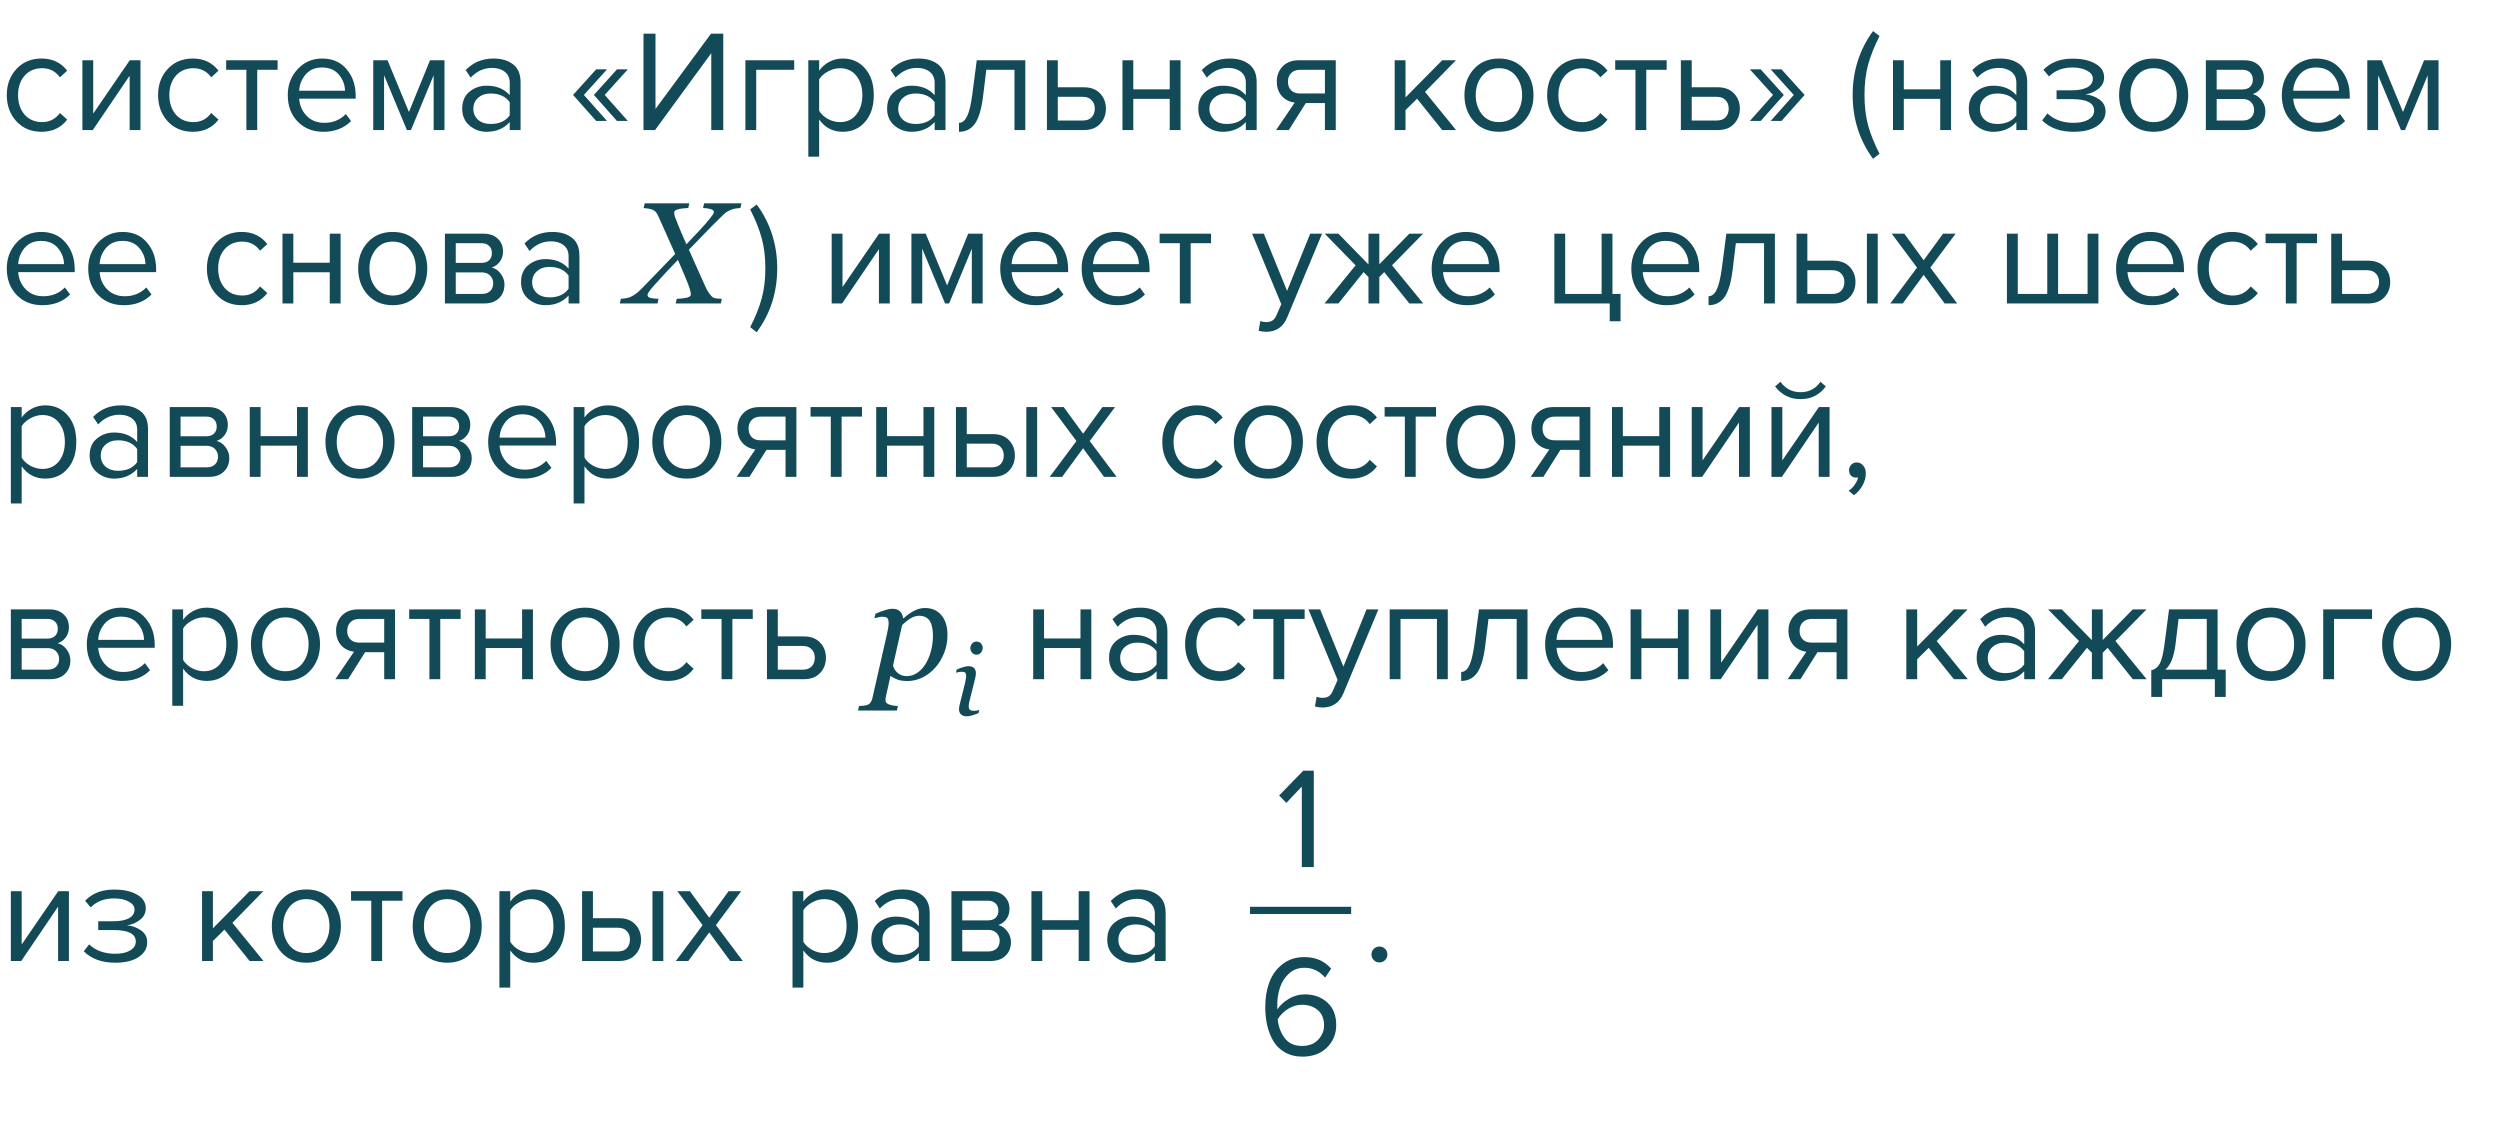 <?xml version="1.0" encoding="UTF-8"?> <svg xmlns="http://www.w3.org/2000/svg" width="346" height="157" viewBox="0 0 346 157" fill="none"> <path d="M5.76 18.24C4.333 18.24 3.173 17.76 2.28 16.8C1.387 15.827 0.94 14.613 0.94 13.16C0.94 11.707 1.387 10.5 2.28 9.54C3.173 8.58 4.333 8.1 5.76 8.1C7.253 8.1 8.433 8.66 9.3 9.78L8.3 10.7C7.687 9.86 6.867 9.44 5.84 9.44C4.827 9.44 4.013 9.787 3.4 10.48C2.8 11.173 2.5 12.067 2.5 13.16C2.5 14.253 2.8 15.153 3.4 15.86C4.013 16.553 4.827 16.9 5.84 16.9C6.853 16.9 7.673 16.48 8.3 15.64L9.3 16.56C8.433 17.68 7.253 18.24 5.76 18.24ZM12.842 18H11.402V8.34H12.902V15.72L17.962 8.34H19.442V18H17.942V10.48L12.842 18ZM26.698 18.24C25.271 18.24 24.111 17.76 23.218 16.8C22.324 15.827 21.878 14.613 21.878 13.16C21.878 11.707 22.324 10.5 23.218 9.54C24.111 8.58 25.271 8.1 26.698 8.1C28.191 8.1 29.371 8.66 30.238 9.78L29.238 10.7C28.624 9.86 27.804 9.44 26.777 9.44C25.764 9.44 24.951 9.787 24.337 10.48C23.738 11.173 23.438 12.067 23.438 13.16C23.438 14.253 23.738 15.153 24.337 15.86C24.951 16.553 25.764 16.9 26.777 16.9C27.791 16.9 28.611 16.48 29.238 15.64L30.238 16.56C29.371 17.68 28.191 18.24 26.698 18.24ZM35.6 18H34.1V9.66H31.3V8.34H38.42V9.66H35.6V18ZM44.747 18.24C43.307 18.24 42.127 17.773 41.207 16.84C40.287 15.893 39.827 14.667 39.827 13.16C39.827 11.747 40.28 10.553 41.187 9.58C42.093 8.593 43.227 8.1 44.587 8.1C46.013 8.1 47.14 8.593 47.967 9.58C48.807 10.553 49.227 11.787 49.227 13.28V13.66H41.407C41.473 14.607 41.82 15.4 42.447 16.04C43.073 16.68 43.887 17 44.887 17C46.087 17 47.08 16.593 47.867 15.78L48.587 16.76C47.6 17.747 46.32 18.24 44.747 18.24ZM47.747 12.56C47.733 11.733 47.453 10.993 46.907 10.34C46.36 9.673 45.58 9.34 44.567 9.34C43.607 9.34 42.847 9.667 42.287 10.32C41.74 10.973 41.447 11.72 41.407 12.56H47.747ZM61.516 18H60.016V10.42L56.876 18H56.316L53.156 10.42V18H51.656V8.34H53.636L56.596 15.5L59.516 8.34H61.516V18ZM72.048 18H70.548V16.9C69.734 17.793 68.668 18.24 67.348 18.24C66.454 18.24 65.668 17.953 64.988 17.38C64.308 16.807 63.968 16.027 63.968 15.04C63.968 14.027 64.301 13.247 64.968 12.7C65.648 12.14 66.441 11.86 67.348 11.86C68.721 11.86 69.788 12.3 70.548 13.18V11.44C70.548 10.8 70.321 10.3 69.868 9.94C69.415 9.58 68.828 9.4 68.108 9.4C66.975 9.4 65.988 9.847 65.148 10.74L64.448 9.7C65.475 8.633 66.761 8.1 68.308 8.1C69.415 8.1 70.314 8.367 71.008 8.9C71.701 9.433 72.048 10.253 72.048 11.36V18ZM67.888 17.16C69.088 17.16 69.975 16.76 70.548 15.96V14.14C69.975 13.34 69.088 12.94 67.888 12.94C67.195 12.94 66.621 13.14 66.168 13.54C65.728 13.927 65.508 14.433 65.508 15.06C65.508 15.673 65.728 16.18 66.168 16.58C66.621 16.967 67.195 17.16 67.888 17.16ZM86.891 16.74H85.391L82.191 13.14L85.391 9.6H86.891L83.691 13.14L86.891 16.74ZM84.011 16.74H82.511L79.311 13.14L82.511 9.6H84.011L80.811 13.14L84.011 16.74ZM90.66 18H89.06V4.66H90.72V15.08L98.4 4.66H100.1V18H98.44V7.36L90.66 18ZM109.92 8.34V9.66H104.66V18H103.16V8.34H109.92ZM116.631 18.24C115.271 18.24 114.184 17.673 113.371 16.54V21.68H111.871V8.34H113.371V9.78C113.731 9.273 114.198 8.867 114.771 8.56C115.344 8.253 115.964 8.1 116.631 8.1C117.911 8.1 118.944 8.56 119.731 9.48C120.531 10.387 120.931 11.613 120.931 13.16C120.931 14.707 120.531 15.94 119.731 16.86C118.944 17.78 117.911 18.24 116.631 18.24ZM116.251 16.9C117.198 16.9 117.951 16.553 118.511 15.86C119.071 15.153 119.351 14.253 119.351 13.16C119.351 12.067 119.071 11.173 118.511 10.48C117.951 9.787 117.198 9.44 116.251 9.44C115.678 9.44 115.118 9.593 114.571 9.9C114.038 10.193 113.638 10.553 113.371 10.98V15.34C113.638 15.78 114.038 16.153 114.571 16.46C115.118 16.753 115.678 16.9 116.251 16.9ZM130.856 18H129.356V16.9C128.543 17.793 127.476 18.24 126.156 18.24C125.263 18.24 124.476 17.953 123.796 17.38C123.116 16.807 122.776 16.027 122.776 15.04C122.776 14.027 123.11 13.247 123.776 12.7C124.456 12.14 125.25 11.86 126.156 11.86C127.53 11.86 128.596 12.3 129.356 13.18V11.44C129.356 10.8 129.13 10.3 128.676 9.94C128.223 9.58 127.636 9.4 126.916 9.4C125.783 9.4 124.796 9.847 123.956 10.74L123.256 9.7C124.283 8.633 125.57 8.1 127.116 8.1C128.223 8.1 129.123 8.367 129.816 8.9C130.51 9.433 130.856 10.253 130.856 11.36V18ZM126.696 17.16C127.896 17.16 128.783 16.76 129.356 15.96V14.14C128.783 13.34 127.896 12.94 126.696 12.94C126.003 12.94 125.43 13.14 124.976 13.54C124.536 13.927 124.316 14.433 124.316 15.06C124.316 15.673 124.536 16.18 124.976 16.58C125.43 16.967 126.003 17.16 126.696 17.16ZM132.723 18.24V17C133.177 17 133.55 16.7 133.843 16.1C134.137 15.5 134.377 14.5 134.563 13.1L135.183 8.34H141.903V18H140.403V9.66H136.503L136.063 13.28C135.85 15.053 135.477 16.327 134.943 17.1C134.41 17.86 133.67 18.24 132.723 18.24ZM144.898 8.34H146.398V12.08H150.018C150.978 12.08 151.725 12.367 152.258 12.94C152.792 13.5 153.058 14.2 153.058 15.04C153.058 15.88 152.785 16.587 152.238 17.16C151.705 17.72 150.965 18 150.018 18H144.898V8.34ZM149.858 13.4H146.398V16.68H149.858C150.392 16.68 150.798 16.533 151.078 16.24C151.372 15.933 151.518 15.533 151.518 15.04C151.518 14.547 151.372 14.153 151.078 13.86C150.798 13.553 150.392 13.4 149.858 13.4ZM156.848 18H155.348V8.34H156.848V12.36H161.888V8.34H163.388V18H161.888V13.68H156.848V18ZM173.923 18H172.423V16.9C171.609 17.793 170.543 18.24 169.223 18.24C168.329 18.24 167.543 17.953 166.863 17.38C166.183 16.807 165.843 16.027 165.843 15.04C165.843 14.027 166.176 13.247 166.843 12.7C167.523 12.14 168.316 11.86 169.223 11.86C170.596 11.86 171.663 12.3 172.423 13.18V11.44C172.423 10.8 172.196 10.3 171.743 9.94C171.289 9.58 170.703 9.4 169.983 9.4C168.849 9.4 167.863 9.847 167.023 10.74L166.323 9.7C167.349 8.633 168.636 8.1 170.183 8.1C171.289 8.1 172.189 8.367 172.883 8.9C173.576 9.433 173.923 10.253 173.923 11.36V18ZM169.763 17.16C170.963 17.16 171.849 16.76 172.423 15.96V14.14C171.849 13.34 170.963 12.94 169.763 12.94C169.069 12.94 168.496 13.14 168.043 13.54C167.603 13.927 167.383 14.433 167.383 15.06C167.383 15.673 167.603 16.18 168.043 16.58C168.496 16.967 169.069 17.16 169.763 17.16ZM178.37 18H176.61L179.19 14.2C178.456 14.107 177.856 13.8 177.39 13.28C176.936 12.76 176.71 12.1 176.71 11.3C176.71 10.447 176.983 9.74 177.53 9.18C178.076 8.62 178.823 8.34 179.77 8.34H184.87V18H183.37V14.26H180.73L178.37 18ZM179.93 12.94H183.37V9.66H179.93C179.41 9.66 178.996 9.813 178.69 10.12C178.396 10.413 178.25 10.807 178.25 11.3C178.25 11.793 178.396 12.193 178.69 12.5C178.983 12.793 179.396 12.94 179.93 12.94ZM201.523 18H199.603L196.123 13.66L194.523 15.24V18H193.023V8.34H194.523V13.48L199.603 8.34H201.503L197.223 12.72L201.523 18ZM210.918 16.78C210.052 17.753 208.898 18.24 207.458 18.24C206.018 18.24 204.858 17.753 203.978 16.78C203.112 15.807 202.678 14.6 202.678 13.16C202.678 11.72 203.112 10.52 203.978 9.56C204.858 8.587 206.018 8.1 207.458 8.1C208.898 8.1 210.052 8.587 210.918 9.56C211.798 10.52 212.238 11.72 212.238 13.16C212.238 14.6 211.798 15.807 210.918 16.78ZM205.098 15.82C205.685 16.54 206.472 16.9 207.458 16.9C208.445 16.9 209.225 16.54 209.798 15.82C210.372 15.087 210.658 14.2 210.658 13.16C210.658 12.12 210.372 11.24 209.798 10.52C209.225 9.8 208.445 9.44 207.458 9.44C206.472 9.44 205.685 9.807 205.098 10.54C204.525 11.26 204.238 12.133 204.238 13.16C204.238 14.2 204.525 15.087 205.098 15.82ZM218.944 18.24C217.517 18.24 216.357 17.76 215.464 16.8C214.57 15.827 214.124 14.613 214.124 13.16C214.124 11.707 214.57 10.5 215.464 9.54C216.357 8.58 217.517 8.1 218.944 8.1C220.437 8.1 221.617 8.66 222.484 9.78L221.484 10.7C220.87 9.86 220.05 9.44 219.024 9.44C218.01 9.44 217.197 9.787 216.584 10.48C215.984 11.173 215.684 12.067 215.684 13.16C215.684 14.253 215.984 15.153 216.584 15.86C217.197 16.553 218.01 16.9 219.024 16.9C220.037 16.9 220.857 16.48 221.484 15.64L222.484 16.56C221.617 17.68 220.437 18.24 218.944 18.24ZM227.846 18H226.346V9.66H223.546V8.34H230.666V9.66H227.846V18ZM232.633 8.34H234.133V12.08H237.753C238.713 12.08 239.459 12.367 239.993 12.94C240.526 13.5 240.793 14.2 240.793 15.04C240.793 15.88 240.519 16.587 239.973 17.16C239.439 17.72 238.699 18 237.753 18H232.633V8.34ZM237.593 13.4H234.133V16.68H237.593C238.126 16.68 238.533 16.533 238.813 16.24C239.106 15.933 239.253 15.533 239.253 15.04C239.253 14.547 239.106 14.153 238.813 13.86C238.533 13.553 238.126 13.4 237.593 13.4ZM246.882 13.14L243.682 16.74H242.182L245.382 13.14L242.182 9.6H243.682L246.882 13.14ZM249.762 13.14L246.562 16.74H245.062L248.262 13.14L245.062 9.6H246.562L249.762 13.14ZM260.127 21.28L259.227 21.98C257.347 19.407 256.407 16.46 256.407 13.14C256.407 9.833 257.347 6.887 259.227 4.3L260.127 4.98C259.421 6.38 258.894 7.7 258.547 8.94C258.214 10.18 258.047 11.58 258.047 13.14C258.047 14.7 258.214 16.107 258.547 17.36C258.894 18.6 259.421 19.907 260.127 21.28ZM263.488 18H261.988V8.34H263.488V12.36H268.528V8.34H270.028V18H268.528V13.68H263.488V18ZM280.563 18H279.063V16.9C278.25 17.793 277.183 18.24 275.863 18.24C274.97 18.24 274.183 17.953 273.503 17.38C272.823 16.807 272.483 16.027 272.483 15.04C272.483 14.027 272.817 13.247 273.483 12.7C274.163 12.14 274.957 11.86 275.863 11.86C277.237 11.86 278.303 12.3 279.063 13.18V11.44C279.063 10.8 278.837 10.3 278.383 9.94C277.93 9.58 277.343 9.4 276.623 9.4C275.49 9.4 274.503 9.847 273.663 10.74L272.963 9.7C273.99 8.633 275.277 8.1 276.823 8.1C277.93 8.1 278.83 8.367 279.523 8.9C280.217 9.433 280.563 10.253 280.563 11.36V18ZM276.403 17.16C277.603 17.16 278.49 16.76 279.063 15.96V14.14C278.49 13.34 277.603 12.94 276.403 12.94C275.71 12.94 275.137 13.14 274.683 13.54C274.243 13.927 274.023 14.433 274.023 15.06C274.023 15.673 274.243 16.18 274.683 16.58C275.137 16.967 275.71 17.16 276.403 17.16ZM286.99 18.24C285.137 18.24 283.684 17.713 282.63 16.66L283.37 15.7C284.277 16.567 285.484 17 286.99 17C287.857 17 288.544 16.847 289.05 16.54C289.57 16.233 289.83 15.827 289.83 15.32C289.83 14.253 288.817 13.72 286.79 13.72H284.63V12.5H286.79C287.63 12.5 288.317 12.367 288.85 12.1C289.384 11.82 289.65 11.413 289.65 10.88C289.65 10.427 289.384 10.06 288.85 9.78C288.317 9.487 287.644 9.34 286.83 9.34C285.484 9.34 284.404 9.753 283.59 10.58L282.81 9.66C283.81 8.633 285.13 8.12 286.77 8.12C288.09 8.107 289.157 8.333 289.97 8.8C290.797 9.253 291.21 9.887 291.21 10.7C291.21 11.367 290.937 11.907 290.39 12.32C289.857 12.733 289.264 12.98 288.61 13.06C289.29 13.113 289.924 13.34 290.51 13.74C291.11 14.14 291.41 14.7 291.41 15.42C291.41 16.247 291.01 16.927 290.21 17.46C289.424 17.98 288.35 18.24 286.99 18.24ZM301.524 16.78C300.657 17.753 299.504 18.24 298.064 18.24C296.624 18.24 295.464 17.753 294.584 16.78C293.717 15.807 293.284 14.6 293.284 13.16C293.284 11.72 293.717 10.52 294.584 9.56C295.464 8.587 296.624 8.1 298.064 8.1C299.504 8.1 300.657 8.587 301.524 9.56C302.404 10.52 302.844 11.72 302.844 13.16C302.844 14.6 302.404 15.807 301.524 16.78ZM295.704 15.82C296.29 16.54 297.077 16.9 298.064 16.9C299.05 16.9 299.83 16.54 300.404 15.82C300.977 15.087 301.264 14.2 301.264 13.16C301.264 12.12 300.977 11.24 300.404 10.52C299.83 9.8 299.05 9.44 298.064 9.44C297.077 9.44 296.29 9.807 295.704 10.54C295.13 11.26 294.844 12.133 294.844 13.16C294.844 14.2 295.13 15.087 295.704 15.82ZM310.709 18H305.289V8.34H310.609C311.449 8.34 312.109 8.567 312.589 9.02C313.082 9.473 313.329 10.073 313.329 10.82C313.329 11.367 313.176 11.84 312.869 12.24C312.576 12.627 312.209 12.887 311.769 13.02C312.262 13.14 312.676 13.427 313.009 13.88C313.356 14.333 313.529 14.833 313.529 15.38C313.529 16.167 313.276 16.8 312.769 17.28C312.276 17.76 311.589 18 310.709 18ZM310.409 16.68C310.889 16.68 311.269 16.547 311.549 16.28C311.829 16.013 311.969 15.653 311.969 15.2C311.969 14.787 311.829 14.433 311.549 14.14C311.269 13.847 310.889 13.7 310.409 13.7H306.789V16.68H310.409ZM310.349 12.38C310.802 12.38 311.156 12.26 311.409 12.02C311.662 11.767 311.789 11.44 311.789 11.04C311.789 10.613 311.662 10.28 311.409 10.04C311.156 9.787 310.802 9.66 310.349 9.66H306.789V12.38H310.349ZM320.723 18.24C319.283 18.24 318.103 17.773 317.183 16.84C316.263 15.893 315.803 14.667 315.803 13.16C315.803 11.747 316.257 10.553 317.163 9.58C318.07 8.593 319.203 8.1 320.563 8.1C321.99 8.1 323.117 8.593 323.943 9.58C324.783 10.553 325.203 11.787 325.203 13.28V13.66H317.383C317.45 14.607 317.797 15.4 318.423 16.04C319.05 16.68 319.863 17 320.863 17C322.063 17 323.057 16.593 323.843 15.78L324.563 16.76C323.577 17.747 322.297 18.24 320.723 18.24ZM323.723 12.56C323.71 11.733 323.43 10.993 322.883 10.34C322.337 9.673 321.557 9.34 320.543 9.34C319.583 9.34 318.823 9.667 318.263 10.32C317.717 10.973 317.423 11.72 317.383 12.56H323.723ZM337.493 18H335.993V10.42L332.853 18H332.293L329.133 10.42V18H327.633V8.34H329.613L332.573 15.5L335.493 8.34H337.493V18ZM5.86 42.24C4.42 42.24 3.24 41.773 2.32 40.84C1.4 39.893 0.94 38.667 0.94 37.16C0.94 35.747 1.393 34.553 2.3 33.58C3.207 32.593 4.34 32.1 5.7 32.1C7.127 32.1 8.253 32.593 9.08 33.58C9.92 34.553 10.34 35.787 10.34 37.28V37.66H2.52C2.587 38.607 2.933 39.4 3.56 40.04C4.187 40.68 5 41 6 41C7.2 41 8.193 40.593 8.98 39.78L9.7 40.76C8.713 41.747 7.433 42.24 5.86 42.24ZM8.86 36.56C8.847 35.733 8.567 34.993 8.02 34.34C7.473 33.673 6.693 33.34 5.68 33.34C4.72 33.34 3.96 33.667 3.4 34.32C2.853 34.973 2.56 35.72 2.52 36.56H8.86ZM17.13 42.24C15.69 42.24 14.509 41.773 13.589 40.84C12.669 39.893 12.21 38.667 12.21 37.16C12.21 35.747 12.663 34.553 13.569 33.58C14.476 32.593 15.61 32.1 16.97 32.1C18.396 32.1 19.523 32.593 20.349 33.58C21.189 34.553 21.61 35.787 21.61 37.28V37.66H13.79C13.856 38.607 14.203 39.4 14.829 40.04C15.456 40.68 16.27 41 17.27 41C18.47 41 19.463 40.593 20.25 39.78L20.97 40.76C19.983 41.747 18.703 42.24 17.13 42.24ZM20.13 36.56C20.116 35.733 19.836 34.993 19.29 34.34C18.743 33.673 17.963 33.34 16.95 33.34C15.989 33.34 15.229 33.667 14.669 34.32C14.123 34.973 13.829 35.72 13.79 36.56H20.13ZM33.455 42.24C32.029 42.24 30.869 41.76 29.975 40.8C29.082 39.827 28.635 38.613 28.635 37.16C28.635 35.707 29.082 34.5 29.975 33.54C30.869 32.58 32.029 32.1 33.455 32.1C34.949 32.1 36.129 32.66 36.995 33.78L35.995 34.7C35.382 33.86 34.562 33.44 33.535 33.44C32.522 33.44 31.709 33.787 31.095 34.48C30.495 35.173 30.195 36.067 30.195 37.16C30.195 38.253 30.495 39.153 31.095 39.86C31.709 40.553 32.522 40.9 33.535 40.9C34.549 40.9 35.369 40.48 35.995 39.64L36.995 40.56C36.129 41.68 34.949 42.24 33.455 42.24ZM40.598 42H39.098V32.34H40.598V36.36H45.638V32.34H47.138V42H45.638V37.68H40.598V42ZM57.813 40.78C56.946 41.753 55.793 42.24 54.353 42.24C52.913 42.24 51.753 41.753 50.873 40.78C50.006 39.807 49.573 38.6 49.573 37.16C49.573 35.72 50.006 34.52 50.873 33.56C51.753 32.587 52.913 32.1 54.353 32.1C55.793 32.1 56.946 32.587 57.813 33.56C58.693 34.52 59.133 35.72 59.133 37.16C59.133 38.6 58.693 39.807 57.813 40.78ZM51.993 39.82C52.58 40.54 53.366 40.9 54.353 40.9C55.34 40.9 56.12 40.54 56.693 39.82C57.266 39.087 57.553 38.2 57.553 37.16C57.553 36.12 57.266 35.24 56.693 34.52C56.12 33.8 55.34 33.44 54.353 33.44C53.366 33.44 52.58 33.807 51.993 34.54C51.419 35.26 51.133 36.133 51.133 37.16C51.133 38.2 51.419 39.087 51.993 39.82ZM66.998 42H61.578V32.34H66.898C67.738 32.34 68.398 32.567 68.878 33.02C69.371 33.473 69.618 34.073 69.618 34.82C69.618 35.367 69.465 35.84 69.158 36.24C68.865 36.627 68.498 36.887 68.058 37.02C68.552 37.14 68.965 37.427 69.298 37.88C69.645 38.333 69.818 38.833 69.818 39.38C69.818 40.167 69.565 40.8 69.058 41.28C68.565 41.76 67.878 42 66.998 42ZM66.698 40.68C67.178 40.68 67.558 40.547 67.838 40.28C68.118 40.013 68.258 39.653 68.258 39.2C68.258 38.787 68.118 38.433 67.838 38.14C67.558 37.847 67.178 37.7 66.698 37.7H63.078V40.68H66.698ZM66.638 36.38C67.091 36.38 67.445 36.26 67.698 36.02C67.951 35.767 68.078 35.44 68.078 35.04C68.078 34.613 67.951 34.28 67.698 34.04C67.445 33.787 67.091 33.66 66.638 33.66H63.078V36.38H66.638ZM80.192 42H78.692V40.9C77.879 41.793 76.812 42.24 75.492 42.24C74.599 42.24 73.812 41.953 73.132 41.38C72.452 40.807 72.112 40.027 72.112 39.04C72.112 38.027 72.446 37.247 73.112 36.7C73.792 36.14 74.586 35.86 75.492 35.86C76.866 35.86 77.932 36.3 78.692 37.18V35.44C78.692 34.8 78.466 34.3 78.012 33.94C77.559 33.58 76.972 33.4 76.252 33.4C75.119 33.4 74.132 33.847 73.292 34.74L72.592 33.7C73.619 32.633 74.906 32.1 76.452 32.1C77.559 32.1 78.459 32.367 79.152 32.9C79.846 33.433 80.192 34.253 80.192 35.36V42ZM76.032 41.16C77.232 41.16 78.119 40.76 78.692 39.96V38.14C78.119 37.34 77.232 36.94 76.032 36.94C75.339 36.94 74.766 37.14 74.312 37.54C73.872 37.927 73.652 38.433 73.652 39.06C73.652 39.673 73.872 40.18 74.312 40.58C74.766 40.967 75.339 41.16 76.032 41.16ZM102.617 28.143L102.471 28.787C102.301 28.794 102.087 28.816 101.826 28.855C101.572 28.895 101.344 28.956 101.143 29.041C100.765 29.204 100.479 29.376 100.283 29.559C100.088 29.741 99.801 30.018 99.424 30.389C98.851 30.949 98.167 31.642 97.373 32.469C96.579 33.289 95.902 33.986 95.342 34.559C95.758 35.477 96.12 36.287 96.426 36.99C96.738 37.687 97.145 38.595 97.647 39.715C97.777 40.008 97.939 40.294 98.135 40.574C98.33 40.854 98.499 41.043 98.643 41.141C98.773 41.232 98.971 41.29 99.238 41.316C99.505 41.336 99.727 41.349 99.902 41.355L99.756 42H93.516L93.662 41.355C94.046 41.349 94.466 41.307 94.922 41.228C95.384 41.144 95.615 40.981 95.615 40.74C95.615 40.565 95.566 40.324 95.469 40.018C95.378 39.705 95.273 39.406 95.156 39.119C94.993 38.715 94.788 38.221 94.541 37.635C94.3 37.049 94.062 36.492 93.828 35.965C93.353 36.447 92.793 37.033 92.148 37.723C91.504 38.413 90.944 39.028 90.469 39.568C90.195 39.881 89.984 40.141 89.834 40.35C89.691 40.558 89.619 40.711 89.619 40.809C89.619 41.036 89.772 41.183 90.078 41.248C90.391 41.313 90.745 41.349 91.143 41.355L90.996 42H85.781L85.928 41.355C86.097 41.342 86.315 41.32 86.582 41.287C86.842 41.248 87.067 41.186 87.256 41.102C87.627 40.926 87.943 40.727 88.203 40.506C88.47 40.278 88.731 40.031 88.984 39.764C89.603 39.119 90.312 38.387 91.113 37.566C91.921 36.746 92.699 35.939 93.447 35.145C93.18 34.546 92.842 33.79 92.432 32.879C92.028 31.967 91.66 31.141 91.328 30.398C91.133 29.962 90.983 29.66 90.879 29.49C90.775 29.321 90.596 29.171 90.342 29.041C90.218 28.976 90.016 28.921 89.736 28.875C89.463 28.829 89.245 28.8 89.082 28.787L89.228 28.143H95.4L95.254 28.787C94.701 28.807 94.238 28.865 93.867 28.963C93.496 29.054 93.311 29.194 93.311 29.383C93.311 29.591 93.353 29.822 93.438 30.076C93.529 30.33 93.649 30.636 93.799 30.994C94.014 31.509 94.186 31.928 94.316 32.254C94.453 32.573 94.681 33.09 95 33.807C95.697 33.078 96.312 32.426 96.846 31.854C97.386 31.281 97.842 30.76 98.213 30.291C98.421 30.024 98.571 29.826 98.662 29.695C98.753 29.559 98.799 29.441 98.799 29.344C98.799 29.155 98.643 29.018 98.33 28.934C98.024 28.842 97.682 28.794 97.305 28.787L97.451 28.143H102.617ZM104.726 45.98L103.826 45.28C104.533 43.907 105.06 42.6 105.406 41.36C105.753 40.107 105.926 38.7 105.926 37.14C105.926 35.567 105.753 34.16 105.406 32.92C105.06 31.68 104.533 30.367 103.826 28.98L104.726 28.3C106.62 30.873 107.566 33.82 107.566 37.14C107.566 40.473 106.62 43.42 104.726 45.98ZM116.544 42H115.104V32.34H116.604V39.72L121.664 32.34H123.144V42H121.644V34.48L116.544 42ZM135.999 42H134.499V34.42L131.359 42H130.799L127.639 34.42V42H126.139V32.34H128.119L131.079 39.5L133.999 32.34H135.999V42ZM143.35 42.24C141.91 42.24 140.73 41.773 139.81 40.84C138.89 39.893 138.43 38.667 138.43 37.16C138.43 35.747 138.884 34.553 139.79 33.58C140.697 32.593 141.83 32.1 143.19 32.1C144.617 32.1 145.744 32.593 146.57 33.58C147.41 34.553 147.83 35.787 147.83 37.28V37.66H140.01C140.077 38.607 140.424 39.4 141.05 40.04C141.677 40.68 142.49 41 143.49 41C144.69 41 145.684 40.593 146.47 39.78L147.19 40.76C146.204 41.747 144.924 42.24 143.35 42.24ZM146.35 36.56C146.337 35.733 146.057 34.993 145.51 34.34C144.964 33.673 144.184 33.34 143.17 33.34C142.21 33.34 141.45 33.667 140.89 34.32C140.344 34.973 140.05 35.72 140.01 36.56H146.35ZM154.62 42.24C153.18 42.24 152 41.773 151.08 40.84C150.16 39.893 149.7 38.667 149.7 37.16C149.7 35.747 150.153 34.553 151.06 33.58C151.966 32.593 153.1 32.1 154.46 32.1C155.886 32.1 157.013 32.593 157.84 33.58C158.68 34.553 159.1 35.787 159.1 37.28V37.66H151.28C151.346 38.607 151.693 39.4 152.32 40.04C152.946 40.68 153.76 41 154.76 41C155.96 41 156.953 40.593 157.74 39.78L158.46 40.76C157.473 41.747 156.193 42.24 154.62 42.24ZM157.62 36.56C157.606 35.733 157.326 34.993 156.78 34.34C156.233 33.673 155.453 33.34 154.44 33.34C153.48 33.34 152.72 33.667 152.16 34.32C151.613 34.973 151.32 35.72 151.28 36.56H157.62ZM164.789 42H163.289V33.66H160.489V32.34H167.609V33.66H164.789V42ZM174.192 45.78L174.432 44.42C174.672 44.527 174.946 44.58 175.252 44.58C175.599 44.58 175.886 44.507 176.112 44.36C176.339 44.213 176.532 43.947 176.692 43.56L177.332 42.1L173.292 32.34H174.912L178.132 40.26L181.332 32.34H182.972L178.132 43.96C177.599 45.24 176.652 45.893 175.292 45.92C174.892 45.92 174.526 45.873 174.192 45.78ZM185.237 42H183.317L187.617 36.72L183.337 32.34H185.237L189.397 36.6V32.34H190.897V36.58L195.057 32.34H196.957L192.657 36.72L196.977 42H195.057L191.577 37.66L190.897 38.34V42H189.397V38.34L188.717 37.66L185.237 42ZM203.057 42.24C201.617 42.24 200.437 41.773 199.517 40.84C198.597 39.893 198.137 38.667 198.137 37.16C198.137 35.747 198.591 34.553 199.497 33.58C200.404 32.593 201.537 32.1 202.897 32.1C204.324 32.1 205.451 32.593 206.277 33.58C207.117 34.553 207.537 35.787 207.537 37.28V37.66H199.717C199.784 38.607 200.131 39.4 200.757 40.04C201.384 40.68 202.197 41 203.197 41C204.397 41 205.391 40.593 206.177 39.78L206.897 40.76C205.911 41.747 204.631 42.24 203.057 42.24ZM206.057 36.56C206.044 35.733 205.764 34.993 205.217 34.34C204.671 33.673 203.891 33.34 202.877 33.34C201.917 33.34 201.157 33.667 200.597 34.32C200.051 34.973 199.757 35.72 199.717 36.56H206.057ZM222.783 44.46V42H215.123V32.34H216.623V40.68H221.663V32.34H223.163V40.68H224.283V44.46H222.783ZM230.694 42.24C229.254 42.24 228.074 41.773 227.154 40.84C226.234 39.893 225.774 38.667 225.774 37.16C225.774 35.747 226.227 34.553 227.134 33.58C228.041 32.593 229.174 32.1 230.534 32.1C231.961 32.1 233.087 32.593 233.914 33.58C234.754 34.553 235.174 35.787 235.174 37.28V37.66H227.354C227.421 38.607 227.767 39.4 228.394 40.04C229.021 40.68 229.834 41 230.834 41C232.034 41 233.027 40.593 233.814 39.78L234.534 40.76C233.547 41.747 232.267 42.24 230.694 42.24ZM233.694 36.56C233.681 35.733 233.401 34.993 232.854 34.34C232.307 33.673 231.527 33.34 230.514 33.34C229.554 33.34 228.794 33.667 228.234 34.32C227.687 34.973 227.394 35.72 227.354 36.56H233.694ZM236.464 42.24V41C236.917 41 237.29 40.7 237.584 40.1C237.877 39.5 238.117 38.5 238.304 37.1L238.924 32.34H245.644V42H244.144V33.66H240.244L239.804 37.28C239.59 39.053 239.217 40.327 238.684 41.1C238.15 41.86 237.41 42.24 236.464 42.24ZM248.639 32.34H250.139V36.08H253.759C254.719 36.08 255.465 36.367 255.999 36.94C256.532 37.5 256.799 38.2 256.799 39.04C256.799 39.88 256.525 40.587 255.979 41.16C255.445 41.72 254.705 42 253.759 42H248.639V32.34ZM253.599 37.4H250.139V40.68H253.599C254.132 40.68 254.539 40.533 254.819 40.24C255.112 39.933 255.259 39.533 255.259 39.04C255.259 38.547 255.112 38.153 254.819 37.86C254.539 37.553 254.132 37.4 253.599 37.4ZM259.879 42H258.379V32.34H259.879V42ZM270.877 42H269.137L266.237 38.04L263.337 42H261.617L265.317 37.04L261.817 32.34H263.557L266.237 36.02L268.917 32.34H270.657L267.157 37.04L270.877 42ZM288.92 32.34H290.42V42H277.76V32.34H279.26V40.68H283.34V32.34H284.84V40.68H288.92V32.34ZM297.784 42.24C296.344 42.24 295.164 41.773 294.244 40.84C293.324 39.893 292.864 38.667 292.864 37.16C292.864 35.747 293.317 34.553 294.224 33.58C295.13 32.593 296.264 32.1 297.624 32.1C299.05 32.1 300.177 32.593 301.004 33.58C301.844 34.553 302.264 35.787 302.264 37.28V37.66H294.444C294.51 38.607 294.857 39.4 295.484 40.04C296.11 40.68 296.924 41 297.924 41C299.124 41 300.117 40.593 300.904 39.78L301.624 40.76C300.637 41.747 299.357 42.24 297.784 42.24ZM300.784 36.56C300.77 35.733 300.49 34.993 299.944 34.34C299.397 33.673 298.617 33.34 297.604 33.34C296.644 33.34 295.884 33.667 295.324 34.32C294.777 34.973 294.484 35.72 294.444 36.56H300.784ZM308.953 42.24C307.527 42.24 306.367 41.76 305.473 40.8C304.58 39.827 304.133 38.613 304.133 37.16C304.133 35.707 304.58 34.5 305.473 33.54C306.367 32.58 307.527 32.1 308.953 32.1C310.447 32.1 311.627 32.66 312.493 33.78L311.493 34.7C310.88 33.86 310.06 33.44 309.033 33.44C308.02 33.44 307.207 33.787 306.593 34.48C305.993 35.173 305.693 36.067 305.693 37.16C305.693 38.253 305.993 39.153 306.593 39.86C307.207 40.553 308.02 40.9 309.033 40.9C310.047 40.9 310.867 40.48 311.493 39.64L312.493 40.56C311.627 41.68 310.447 42.24 308.953 42.24ZM317.856 42H316.356V33.66H313.556V32.34H320.676V33.66H317.856V42ZM322.643 32.34H324.143V36.08H327.763C328.723 36.08 329.469 36.367 330.003 36.94C330.536 37.5 330.803 38.2 330.803 39.04C330.803 39.88 330.529 40.587 329.983 41.16C329.449 41.72 328.709 42 327.763 42H322.643V32.34ZM327.603 37.4H324.143V40.68H327.603C328.136 40.68 328.543 40.533 328.823 40.24C329.116 39.933 329.263 39.533 329.263 39.04C329.263 38.547 329.116 38.153 328.823 37.86C328.543 37.553 328.136 37.4 327.603 37.4ZM6.26 66.24C4.9 66.24 3.813 65.673 3 64.54V69.68H1.5V56.34H3V57.78C3.36 57.273 3.827 56.867 4.4 56.56C4.973 56.253 5.593 56.1 6.26 56.1C7.54 56.1 8.573 56.56 9.36 57.48C10.16 58.387 10.56 59.613 10.56 61.16C10.56 62.707 10.16 63.94 9.36 64.86C8.573 65.78 7.54 66.24 6.26 66.24ZM5.88 64.9C6.827 64.9 7.58 64.553 8.14 63.86C8.7 63.153 8.98 62.253 8.98 61.16C8.98 60.067 8.7 59.173 8.14 58.48C7.58 57.787 6.827 57.44 5.88 57.44C5.307 57.44 4.747 57.593 4.2 57.9C3.667 58.193 3.267 58.553 3 58.98V63.34C3.267 63.78 3.667 64.153 4.2 64.46C4.747 64.753 5.307 64.9 5.88 64.9ZM20.485 66H18.985V64.9C18.172 65.793 17.105 66.24 15.785 66.24C14.892 66.24 14.105 65.953 13.425 65.38C12.745 64.807 12.405 64.027 12.405 63.04C12.405 62.027 12.739 61.247 13.405 60.7C14.085 60.14 14.879 59.86 15.785 59.86C17.159 59.86 18.225 60.3 18.985 61.18V59.44C18.985 58.8 18.759 58.3 18.305 57.94C17.852 57.58 17.265 57.4 16.545 57.4C15.412 57.4 14.425 57.847 13.585 58.74L12.885 57.7C13.912 56.633 15.199 56.1 16.745 56.1C17.852 56.1 18.752 56.367 19.445 56.9C20.139 57.433 20.485 58.253 20.485 59.36V66ZM16.325 65.16C17.525 65.16 18.412 64.76 18.985 63.96V62.14C18.412 61.34 17.525 60.94 16.325 60.94C15.632 60.94 15.059 61.14 14.605 61.54C14.165 61.927 13.945 62.433 13.945 63.06C13.945 63.673 14.165 64.18 14.605 64.58C15.059 64.967 15.632 65.16 16.325 65.16ZM28.912 66H23.492V56.34H28.812C29.652 56.34 30.312 56.567 30.792 57.02C31.285 57.473 31.532 58.073 31.532 58.82C31.532 59.367 31.379 59.84 31.072 60.24C30.779 60.627 30.412 60.887 29.972 61.02C30.465 61.14 30.879 61.427 31.212 61.88C31.559 62.333 31.732 62.833 31.732 63.38C31.732 64.167 31.479 64.8 30.972 65.28C30.479 65.76 29.792 66 28.912 66ZM28.612 64.68C29.092 64.68 29.472 64.547 29.752 64.28C30.032 64.013 30.172 63.653 30.172 63.2C30.172 62.787 30.032 62.433 29.752 62.14C29.472 61.847 29.092 61.7 28.612 61.7H24.992V64.68H28.612ZM28.552 60.38C29.006 60.38 29.359 60.26 29.612 60.02C29.866 59.767 29.992 59.44 29.992 59.04C29.992 58.613 29.866 58.28 29.612 58.04C29.359 57.787 29.006 57.66 28.552 57.66H24.992V60.38H28.552ZM36.066 66H34.566V56.34H36.066V60.36H41.106V56.34H42.606V66H41.106V61.68H36.066V66ZM53.282 64.78C52.415 65.753 51.262 66.24 49.822 66.24C48.382 66.24 47.222 65.753 46.342 64.78C45.475 63.807 45.042 62.6 45.042 61.16C45.042 59.72 45.475 58.52 46.342 57.56C47.222 56.587 48.382 56.1 49.822 56.1C51.262 56.1 52.415 56.587 53.282 57.56C54.162 58.52 54.602 59.72 54.602 61.16C54.602 62.6 54.162 63.807 53.282 64.78ZM47.462 63.82C48.048 64.54 48.835 64.9 49.822 64.9C50.808 64.9 51.588 64.54 52.162 63.82C52.735 63.087 53.022 62.2 53.022 61.16C53.022 60.12 52.735 59.24 52.162 58.52C51.588 57.8 50.808 57.44 49.822 57.44C48.835 57.44 48.048 57.807 47.462 58.54C46.888 59.26 46.602 60.133 46.602 61.16C46.602 62.2 46.888 63.087 47.462 63.82ZM62.467 66H57.047V56.34H62.367C63.207 56.34 63.867 56.567 64.347 57.02C64.84 57.473 65.087 58.073 65.087 58.82C65.087 59.367 64.933 59.84 64.627 60.24C64.334 60.627 63.967 60.887 63.527 61.02C64.02 61.14 64.433 61.427 64.767 61.88C65.114 62.333 65.287 62.833 65.287 63.38C65.287 64.167 65.034 64.8 64.527 65.28C64.034 65.76 63.347 66 62.467 66ZM62.167 64.68C62.647 64.68 63.027 64.547 63.307 64.28C63.587 64.013 63.727 63.653 63.727 63.2C63.727 62.787 63.587 62.433 63.307 62.14C63.027 61.847 62.647 61.7 62.167 61.7H58.547V64.68H62.167ZM62.107 60.38C62.56 60.38 62.913 60.26 63.167 60.02C63.42 59.767 63.547 59.44 63.547 59.04C63.547 58.613 63.42 58.28 63.167 58.04C62.913 57.787 62.56 57.66 62.107 57.66H58.547V60.38H62.107ZM72.481 66.24C71.041 66.24 69.861 65.773 68.941 64.84C68.021 63.893 67.561 62.667 67.561 61.16C67.561 59.747 68.014 58.553 68.921 57.58C69.828 56.593 70.961 56.1 72.321 56.1C73.748 56.1 74.874 56.593 75.701 57.58C76.541 58.553 76.961 59.787 76.961 61.28V61.66H69.141C69.208 62.607 69.554 63.4 70.181 64.04C70.808 64.68 71.621 65 72.621 65C73.821 65 74.814 64.593 75.601 63.78L76.321 64.76C75.334 65.747 74.054 66.24 72.481 66.24ZM75.481 60.56C75.468 59.733 75.188 58.993 74.641 58.34C74.094 57.673 73.314 57.34 72.301 57.34C71.341 57.34 70.581 57.667 70.021 58.32C69.474 58.973 69.181 59.72 69.141 60.56H75.481ZM84.151 66.24C82.791 66.24 81.704 65.673 80.891 64.54V69.68H79.391V56.34H80.891V57.78C81.251 57.273 81.717 56.867 82.291 56.56C82.864 56.253 83.484 56.1 84.151 56.1C85.431 56.1 86.464 56.56 87.251 57.48C88.051 58.387 88.451 59.613 88.451 61.16C88.451 62.707 88.051 63.94 87.251 64.86C86.464 65.78 85.431 66.24 84.151 66.24ZM83.771 64.9C84.717 64.9 85.471 64.553 86.031 63.86C86.591 63.153 86.871 62.253 86.871 61.16C86.871 60.067 86.591 59.173 86.031 58.48C85.471 57.787 84.717 57.44 83.771 57.44C83.197 57.44 82.637 57.593 82.091 57.9C81.557 58.193 81.157 58.553 80.891 58.98V63.34C81.157 63.78 81.557 64.153 82.091 64.46C82.637 64.753 83.197 64.9 83.771 64.9ZM98.516 64.78C97.649 65.753 96.496 66.24 95.056 66.24C93.616 66.24 92.456 65.753 91.576 64.78C90.709 63.807 90.276 62.6 90.276 61.16C90.276 59.72 90.709 58.52 91.576 57.56C92.456 56.587 93.616 56.1 95.056 56.1C96.496 56.1 97.649 56.587 98.516 57.56C99.396 58.52 99.836 59.72 99.836 61.16C99.836 62.6 99.396 63.807 98.516 64.78ZM92.696 63.82C93.283 64.54 94.069 64.9 95.056 64.9C96.043 64.9 96.823 64.54 97.396 63.82C97.969 63.087 98.256 62.2 98.256 61.16C98.256 60.12 97.969 59.24 97.396 58.52C96.823 57.8 96.043 57.44 95.056 57.44C94.069 57.44 93.283 57.807 92.696 58.54C92.123 59.26 91.836 60.133 91.836 61.16C91.836 62.2 92.123 63.087 92.696 63.82ZM103.721 66H101.961L104.541 62.2C103.808 62.107 103.208 61.8 102.741 61.28C102.288 60.76 102.061 60.1 102.061 59.3C102.061 58.447 102.335 57.74 102.881 57.18C103.428 56.62 104.175 56.34 105.121 56.34H110.221V66H108.721V62.26H106.081L103.721 66ZM105.281 60.94H108.721V57.66H105.281C104.761 57.66 104.348 57.813 104.041 58.12C103.748 58.413 103.601 58.807 103.601 59.3C103.601 59.793 103.748 60.193 104.041 60.5C104.335 60.793 104.748 60.94 105.281 60.94ZM116.479 66H114.979V57.66H112.179V56.34H119.299V57.66H116.479V66ZM122.766 66H121.266V56.34H122.766V60.36H127.806V56.34H129.306V66H127.806V61.68H122.766V66ZM132.301 56.34H133.801V60.08H137.421C138.381 60.08 139.127 60.367 139.661 60.94C140.194 61.5 140.461 62.2 140.461 63.04C140.461 63.88 140.187 64.587 139.641 65.16C139.107 65.72 138.367 66 137.421 66H132.301V56.34ZM137.261 61.4H133.801V64.68H137.261C137.794 64.68 138.201 64.533 138.481 64.24C138.774 63.933 138.921 63.533 138.921 63.04C138.921 62.547 138.774 62.153 138.481 61.86C138.201 61.553 137.794 61.4 137.261 61.4ZM143.541 66H142.041V56.34H143.541V66ZM154.539 66H152.799L149.899 62.04L146.999 66H145.279L148.979 61.04L145.479 56.34H147.219L149.899 60.02L152.579 56.34H154.319L150.819 61.04L154.539 66ZM165.682 66.24C164.255 66.24 163.095 65.76 162.202 64.8C161.309 63.827 160.862 62.613 160.862 61.16C160.862 59.707 161.309 58.5 162.202 57.54C163.095 56.58 164.255 56.1 165.682 56.1C167.175 56.1 168.355 56.66 169.222 57.78L168.222 58.7C167.609 57.86 166.789 57.44 165.762 57.44C164.749 57.44 163.935 57.787 163.322 58.48C162.722 59.173 162.422 60.067 162.422 61.16C162.422 62.253 162.722 63.153 163.322 63.86C163.935 64.553 164.749 64.9 165.762 64.9C166.775 64.9 167.595 64.48 168.222 63.64L169.222 64.56C168.355 65.68 167.175 66.24 165.682 66.24ZM179.004 64.78C178.138 65.753 176.984 66.24 175.544 66.24C174.104 66.24 172.944 65.753 172.064 64.78C171.198 63.807 170.764 62.6 170.764 61.16C170.764 59.72 171.198 58.52 172.064 57.56C172.944 56.587 174.104 56.1 175.544 56.1C176.984 56.1 178.138 56.587 179.004 57.56C179.884 58.52 180.324 59.72 180.324 61.16C180.324 62.6 179.884 63.807 179.004 64.78ZM173.184 63.82C173.771 64.54 174.558 64.9 175.544 64.9C176.531 64.9 177.311 64.54 177.884 63.82C178.458 63.087 178.744 62.2 178.744 61.16C178.744 60.12 178.458 59.24 177.884 58.52C177.311 57.8 176.531 57.44 175.544 57.44C174.558 57.44 173.771 57.807 173.184 58.54C172.611 59.26 172.324 60.133 172.324 61.16C172.324 62.2 172.611 63.087 173.184 63.82ZM187.03 66.24C185.603 66.24 184.443 65.76 183.55 64.8C182.656 63.827 182.21 62.613 182.21 61.16C182.21 59.707 182.656 58.5 183.55 57.54C184.443 56.58 185.603 56.1 187.03 56.1C188.523 56.1 189.703 56.66 190.57 57.78L189.57 58.7C188.956 57.86 188.136 57.44 187.11 57.44C186.096 57.44 185.283 57.787 184.67 58.48C184.07 59.173 183.77 60.067 183.77 61.16C183.77 62.253 184.07 63.153 184.67 63.86C185.283 64.553 186.096 64.9 187.11 64.9C188.123 64.9 188.943 64.48 189.57 63.64L190.57 64.56C189.703 65.68 188.523 66.24 187.03 66.24ZM195.932 66H194.432V57.66H191.632V56.34H198.752V57.66H195.932V66ZM208.399 64.78C207.532 65.753 206.379 66.24 204.939 66.24C203.499 66.24 202.339 65.753 201.459 64.78C200.592 63.807 200.159 62.6 200.159 61.16C200.159 59.72 200.592 58.52 201.459 57.56C202.339 56.587 203.499 56.1 204.939 56.1C206.379 56.1 207.532 56.587 208.399 57.56C209.279 58.52 209.719 59.72 209.719 61.16C209.719 62.6 209.279 63.807 208.399 64.78ZM202.579 63.82C203.165 64.54 203.952 64.9 204.939 64.9C205.925 64.9 206.705 64.54 207.279 63.82C207.852 63.087 208.139 62.2 208.139 61.16C208.139 60.12 207.852 59.24 207.279 58.52C206.705 57.8 205.925 57.44 204.939 57.44C203.952 57.44 203.165 57.807 202.579 58.54C202.005 59.26 201.719 60.133 201.719 61.16C201.719 62.2 202.005 63.087 202.579 63.82ZM213.604 66H211.844L214.424 62.2C213.691 62.107 213.091 61.8 212.624 61.28C212.171 60.76 211.944 60.1 211.944 59.3C211.944 58.447 212.217 57.74 212.764 57.18C213.311 56.62 214.057 56.34 215.004 56.34H220.104V66H218.604V62.26H215.964L213.604 66ZM215.164 60.94H218.604V57.66H215.164C214.644 57.66 214.231 57.813 213.924 58.12C213.631 58.413 213.484 58.807 213.484 59.3C213.484 59.793 213.631 60.193 213.924 60.5C214.217 60.793 214.631 60.94 215.164 60.94ZM224.602 66H223.102V56.34H224.602V60.36H229.642V56.34H231.142V66H229.642V61.68H224.602V66ZM235.577 66H234.137V56.34H235.637V63.72L240.697 56.34H242.177V66H240.677V58.48L235.577 66ZM246.612 66H245.172V56.34H246.672V63.72L251.732 56.34H253.212V66H251.712V58.48L246.612 66ZM252.692 53.48C251.825 54.653 250.659 55.24 249.192 55.24C247.739 55.24 246.565 54.653 245.672 53.48L246.412 52.84C247.105 53.8 248.032 54.28 249.192 54.28C250.365 54.28 251.285 53.8 251.952 52.84L252.692 53.48ZM258.227 65.52C258.227 66.107 258.074 66.667 257.767 67.2C257.46 67.747 257.067 68.193 256.587 68.54L255.847 67.92C256.18 67.707 256.467 67.42 256.707 67.06C256.96 66.713 257.107 66.38 257.147 66.06C257.094 66.087 257 66.1 256.867 66.1C256.587 66.1 256.354 66.007 256.167 65.82C255.994 65.62 255.907 65.373 255.907 65.08C255.907 64.787 256.007 64.533 256.207 64.32C256.42 64.107 256.674 64 256.967 64C257.314 64 257.607 64.14 257.847 64.42C258.1 64.687 258.227 65.053 258.227 65.52ZM6.92 94H1.5V84.34H6.82C7.66 84.34 8.32 84.567 8.8 85.02C9.293 85.473 9.54 86.073 9.54 86.82C9.54 87.367 9.387 87.84 9.08 88.24C8.787 88.627 8.42 88.887 7.98 89.02C8.473 89.14 8.887 89.427 9.22 89.88C9.567 90.333 9.74 90.833 9.74 91.38C9.74 92.167 9.487 92.8 8.98 93.28C8.487 93.76 7.8 94 6.92 94ZM6.62 92.68C7.1 92.68 7.48 92.547 7.76 92.28C8.04 92.013 8.18 91.653 8.18 91.2C8.18 90.787 8.04 90.433 7.76 90.14C7.48 89.847 7.1 89.7 6.62 89.7H3V92.68H6.62ZM6.56 88.38C7.013 88.38 7.367 88.26 7.62 88.02C7.873 87.767 8 87.44 8 87.04C8 86.613 7.873 86.28 7.62 86.04C7.367 85.787 7.013 85.66 6.56 85.66H3V88.38H6.56ZM16.934 94.24C15.494 94.24 14.314 93.773 13.394 92.84C12.474 91.893 12.014 90.667 12.014 89.16C12.014 87.747 12.468 86.553 13.374 85.58C14.281 84.593 15.414 84.1 16.774 84.1C18.201 84.1 19.328 84.593 20.154 85.58C20.994 86.553 21.414 87.787 21.414 89.28V89.66H13.594C13.661 90.607 14.008 91.4 14.634 92.04C15.261 92.68 16.074 93 17.074 93C18.274 93 19.268 92.593 20.054 91.78L20.774 92.76C19.788 93.747 18.508 94.24 16.934 94.24ZM19.934 88.56C19.921 87.733 19.641 86.993 19.094 86.34C18.548 85.673 17.768 85.34 16.754 85.34C15.794 85.34 15.034 85.667 14.474 86.32C13.928 86.973 13.634 87.72 13.594 88.56H19.934ZM28.604 94.24C27.244 94.24 26.157 93.673 25.344 92.54V97.68H23.844V84.34H25.344V85.78C25.704 85.273 26.17 84.867 26.744 84.56C27.317 84.253 27.937 84.1 28.604 84.1C29.884 84.1 30.917 84.56 31.704 85.48C32.504 86.387 32.904 87.613 32.904 89.16C32.904 90.707 32.504 91.94 31.704 92.86C30.917 93.78 29.884 94.24 28.604 94.24ZM28.224 92.9C29.17 92.9 29.924 92.553 30.484 91.86C31.044 91.153 31.324 90.253 31.324 89.16C31.324 88.067 31.044 87.173 30.484 86.48C29.924 85.787 29.17 85.44 28.224 85.44C27.65 85.44 27.09 85.593 26.544 85.9C26.01 86.193 25.61 86.553 25.344 86.98V91.34C25.61 91.78 26.01 92.153 26.544 92.46C27.09 92.753 27.65 92.9 28.224 92.9ZM42.969 92.78C42.102 93.753 40.949 94.24 39.509 94.24C38.069 94.24 36.909 93.753 36.029 92.78C35.162 91.807 34.729 90.6 34.729 89.16C34.729 87.72 35.162 86.52 36.029 85.56C36.909 84.587 38.069 84.1 39.509 84.1C40.949 84.1 42.102 84.587 42.969 85.56C43.849 86.52 44.289 87.72 44.289 89.16C44.289 90.6 43.849 91.807 42.969 92.78ZM37.149 91.82C37.736 92.54 38.522 92.9 39.509 92.9C40.496 92.9 41.276 92.54 41.849 91.82C42.422 91.087 42.709 90.2 42.709 89.16C42.709 88.12 42.422 87.24 41.849 86.52C41.276 85.8 40.496 85.44 39.509 85.44C38.522 85.44 37.736 85.807 37.149 86.54C36.576 87.26 36.289 88.133 36.289 89.16C36.289 90.2 36.576 91.087 37.149 91.82ZM48.174 94H46.414L48.994 90.2C48.261 90.107 47.661 89.8 47.194 89.28C46.741 88.76 46.514 88.1 46.514 87.3C46.514 86.447 46.788 85.74 47.334 85.18C47.881 84.62 48.628 84.34 49.574 84.34H54.674V94H53.174V90.26H50.534L48.174 94ZM49.734 88.94H53.174V85.66H49.734C49.214 85.66 48.801 85.813 48.494 86.12C48.201 86.413 48.054 86.807 48.054 87.3C48.054 87.793 48.201 88.193 48.494 88.5C48.788 88.793 49.201 88.94 49.734 88.94ZM60.932 94H59.432V85.66H56.632V84.34H63.752V85.66H60.932V94ZM67.219 94H65.719V84.34H67.219V88.36H72.259V84.34H73.759V94H72.259V89.68H67.219V94ZM84.434 92.78C83.567 93.753 82.414 94.24 80.974 94.24C79.534 94.24 78.374 93.753 77.494 92.78C76.627 91.807 76.194 90.6 76.194 89.16C76.194 87.72 76.627 86.52 77.494 85.56C78.374 84.587 79.534 84.1 80.974 84.1C82.414 84.1 83.567 84.587 84.434 85.56C85.314 86.52 85.754 87.72 85.754 89.16C85.754 90.6 85.314 91.807 84.434 92.78ZM78.614 91.82C79.201 92.54 79.987 92.9 80.974 92.9C81.961 92.9 82.741 92.54 83.314 91.82C83.887 91.087 84.174 90.2 84.174 89.16C84.174 88.12 83.887 87.24 83.314 86.52C82.741 85.8 81.961 85.44 80.974 85.44C79.987 85.44 79.201 85.807 78.614 86.54C78.041 87.26 77.754 88.133 77.754 89.16C77.754 90.2 78.041 91.087 78.614 91.82ZM92.459 94.24C91.033 94.24 89.873 93.76 88.979 92.8C88.086 91.827 87.639 90.613 87.639 89.16C87.639 87.707 88.086 86.5 88.979 85.54C89.873 84.58 91.033 84.1 92.459 84.1C93.953 84.1 95.133 84.66 95.999 85.78L94.999 86.7C94.386 85.86 93.566 85.44 92.539 85.44C91.526 85.44 90.713 85.787 90.099 86.48C89.499 87.173 89.199 88.067 89.199 89.16C89.199 90.253 89.499 91.153 90.099 91.86C90.713 92.553 91.526 92.9 92.539 92.9C93.553 92.9 94.373 92.48 94.999 91.64L95.999 92.56C95.133 93.68 93.953 94.24 92.459 94.24ZM101.362 94H99.862V85.66H97.062V84.34H104.182V85.66H101.362V94ZM106.148 84.34H107.648V88.08H111.268C112.228 88.08 112.975 88.367 113.508 88.94C114.042 89.5 114.308 90.2 114.308 91.04C114.308 91.88 114.035 92.587 113.488 93.16C112.955 93.72 112.215 94 111.268 94H106.148V84.34ZM111.108 89.4H107.648V92.68H111.108C111.642 92.68 112.048 92.533 112.328 92.24C112.622 91.933 112.768 91.533 112.768 91.04C112.768 90.547 112.622 90.153 112.328 89.86C112.048 89.553 111.642 89.4 111.108 89.4ZM131.133 87.877C131.133 88.749 130.98 89.576 130.674 90.357C130.368 91.139 129.961 91.816 129.453 92.389C128.887 93.02 128.271 93.489 127.607 93.795C126.95 94.101 126.273 94.254 125.576 94.254C125.016 94.254 124.557 94.186 124.199 94.049C123.841 93.912 123.522 93.743 123.242 93.541L122.676 96.1C122.637 96.262 122.604 96.415 122.578 96.559C122.559 96.702 122.549 96.816 122.549 96.9C122.549 97.076 122.611 97.216 122.734 97.32C122.865 97.424 123.011 97.499 123.174 97.545C123.337 97.597 123.519 97.636 123.721 97.662C123.923 97.688 124.105 97.708 124.268 97.721L124.131 98.336H118.75L118.887 97.721C119.095 97.708 119.29 97.691 119.473 97.672C119.655 97.652 119.827 97.62 119.99 97.574C120.192 97.516 120.352 97.405 120.469 97.242C120.592 97.086 120.68 96.891 120.732 96.656L122.773 87.672C122.826 87.424 122.874 87.177 122.92 86.93C122.965 86.676 122.988 86.458 122.988 86.275C122.988 85.911 122.93 85.667 122.812 85.543C122.702 85.419 122.458 85.357 122.08 85.357C121.937 85.357 121.755 85.387 121.533 85.445C121.312 85.497 121.139 85.54 121.016 85.572L121.162 84.947C121.657 84.726 122.103 84.557 122.5 84.439C122.897 84.316 123.236 84.254 123.516 84.254C123.971 84.254 124.316 84.371 124.551 84.606C124.785 84.833 124.932 85.152 124.99 85.562H125.068C125.511 85.152 125.983 84.814 126.484 84.547C126.992 84.28 127.497 84.147 127.998 84.147C128.988 84.147 129.756 84.485 130.303 85.162C130.856 85.833 131.133 86.738 131.133 87.877ZM128.086 91.91C128.418 91.376 128.672 90.771 128.848 90.094C129.03 89.41 129.121 88.688 129.121 87.926C129.121 87.581 129.089 87.236 129.023 86.891C128.965 86.539 128.867 86.249 128.73 86.022C128.587 85.768 128.392 85.572 128.145 85.436C127.897 85.292 127.572 85.221 127.168 85.221C126.868 85.221 126.536 85.312 126.172 85.494C125.814 85.676 125.374 86.018 124.854 86.519L123.604 92.057C123.649 92.428 123.848 92.776 124.199 93.102C124.557 93.421 124.987 93.58 125.488 93.58C126.003 93.58 126.484 93.43 126.934 93.131C127.383 92.831 127.767 92.424 128.086 91.91ZM135.529 98.266L135.428 98.697C135.015 98.863 134.685 98.978 134.438 99.04C134.191 99.108 133.979 99.141 133.804 99.141C133.445 99.141 133.175 99.049 132.996 98.865C132.816 98.677 132.726 98.445 132.726 98.171C132.726 98.068 132.735 97.96 132.753 97.848C132.771 97.735 132.8 97.594 132.841 97.423L133.555 94.559C133.591 94.402 133.625 94.234 133.656 94.054C133.692 93.874 133.71 93.722 133.71 93.596C133.71 93.344 133.667 93.178 133.582 93.097C133.501 93.012 133.333 92.969 133.076 92.969C132.978 92.969 132.845 92.985 132.679 93.016C132.517 93.048 132.394 93.075 132.308 93.097L132.409 92.666C132.76 92.509 133.074 92.392 133.353 92.316C133.631 92.239 133.851 92.201 134.013 92.201C134.381 92.201 134.649 92.289 134.815 92.464C134.981 92.639 135.064 92.875 135.064 93.171C135.064 93.252 135.055 93.362 135.037 93.502C135.019 93.641 134.992 93.78 134.956 93.919L134.235 96.783C134.191 96.958 134.15 97.131 134.114 97.302C134.083 97.468 134.067 97.605 134.067 97.713C134.067 97.969 134.123 98.144 134.235 98.239C134.352 98.333 134.539 98.38 134.795 98.38C134.88 98.38 135.001 98.369 135.159 98.346C135.32 98.324 135.444 98.297 135.529 98.266ZM136.008 89.654C136.008 89.91 135.925 90.135 135.758 90.328C135.592 90.516 135.385 90.611 135.138 90.611C134.909 90.611 134.712 90.521 134.545 90.341C134.379 90.157 134.296 89.948 134.296 89.715C134.296 89.468 134.379 89.252 134.545 89.068C134.712 88.884 134.909 88.791 135.138 88.791C135.394 88.791 135.603 88.879 135.765 89.054C135.927 89.225 136.008 89.425 136.008 89.654ZM144.497 94H142.997V84.34H144.497V88.36H149.537V84.34H151.037V94H149.537V89.68H144.497V94ZM161.572 94H160.072V92.9C159.259 93.793 158.192 94.24 156.872 94.24C155.979 94.24 155.192 93.953 154.512 93.38C153.832 92.807 153.492 92.027 153.492 91.04C153.492 90.027 153.825 89.247 154.492 88.7C155.172 88.14 155.965 87.86 156.872 87.86C158.245 87.86 159.312 88.3 160.072 89.18V87.44C160.072 86.8 159.845 86.3 159.392 85.94C158.939 85.58 158.352 85.4 157.632 85.4C156.499 85.4 155.512 85.847 154.672 86.74L153.972 85.7C154.999 84.633 156.285 84.1 157.832 84.1C158.939 84.1 159.839 84.367 160.532 84.9C161.225 85.433 161.572 86.253 161.572 87.36V94ZM157.412 93.16C158.612 93.16 159.499 92.76 160.072 91.96V90.14C159.499 89.34 158.612 88.94 157.412 88.94C156.719 88.94 156.145 89.14 155.692 89.54C155.252 89.927 155.032 90.433 155.032 91.06C155.032 91.673 155.252 92.18 155.692 92.58C156.145 92.967 156.719 93.16 157.412 93.16ZM168.839 94.24C167.412 94.24 166.252 93.76 165.359 92.8C164.466 91.827 164.019 90.613 164.019 89.16C164.019 87.707 164.466 86.5 165.359 85.54C166.252 84.58 167.412 84.1 168.839 84.1C170.332 84.1 171.512 84.66 172.379 85.78L171.379 86.7C170.766 85.86 169.946 85.44 168.919 85.44C167.906 85.44 167.092 85.787 166.479 86.48C165.879 87.173 165.579 88.067 165.579 89.16C165.579 90.253 165.879 91.153 166.479 91.86C167.092 92.553 167.906 92.9 168.919 92.9C169.932 92.9 170.752 92.48 171.379 91.64L172.379 92.56C171.512 93.68 170.332 94.24 168.839 94.24ZM177.741 94H176.241V85.66H173.441V84.34H180.561V85.66H177.741V94ZM181.988 97.78L182.228 96.42C182.468 96.527 182.742 96.58 183.048 96.58C183.395 96.58 183.682 96.507 183.908 96.36C184.135 96.213 184.328 95.947 184.488 95.56L185.128 94.1L181.088 84.34H182.708L185.928 92.26L189.128 84.34H190.768L185.928 95.96C185.395 97.24 184.448 97.893 183.088 97.92C182.688 97.92 182.322 97.873 181.988 97.78ZM200.373 94H198.873V85.66H193.833V94H192.333V84.34H200.373V94ZM202.228 94.24V93C202.681 93 203.055 92.7 203.348 92.1C203.641 91.5 203.881 90.5 204.068 89.1L204.688 84.34H211.408V94H209.908V85.66H206.008L205.568 89.28C205.355 91.053 204.981 92.327 204.448 93.1C203.915 93.86 203.175 94.24 202.228 94.24ZM218.763 94.24C217.323 94.24 216.143 93.773 215.223 92.84C214.303 91.893 213.843 90.667 213.843 89.16C213.843 87.747 214.297 86.553 215.203 85.58C216.11 84.593 217.243 84.1 218.603 84.1C220.03 84.1 221.157 84.593 221.983 85.58C222.823 86.553 223.243 87.787 223.243 89.28V89.66H215.423C215.49 90.607 215.837 91.4 216.463 92.04C217.09 92.68 217.903 93 218.903 93C220.103 93 221.097 92.593 221.883 91.78L222.603 92.76C221.617 93.747 220.337 94.24 218.763 94.24ZM221.763 88.56C221.75 87.733 221.47 86.993 220.923 86.34C220.377 85.673 219.597 85.34 218.583 85.34C217.623 85.34 216.863 85.667 216.303 86.32C215.757 86.973 215.463 87.72 215.423 88.56H221.763ZM227.173 94H225.673V84.34H227.173V88.36H232.213V84.34H233.713V94H232.213V89.68H227.173V94ZM238.148 94H236.708V84.34H238.208V91.72L243.268 84.34H244.748V94H243.248V86.48L238.148 94ZM249.183 94H247.423L250.003 90.2C249.27 90.107 248.67 89.8 248.203 89.28C247.75 88.76 247.523 88.1 247.523 87.3C247.523 86.447 247.796 85.74 248.343 85.18C248.89 84.62 249.636 84.34 250.583 84.34H255.683V94H254.183V90.26H251.543L249.183 94ZM250.743 88.94H254.183V85.66H250.743C250.223 85.66 249.81 85.813 249.503 86.12C249.21 86.413 249.063 86.807 249.063 87.3C249.063 87.793 249.21 88.193 249.503 88.5C249.796 88.793 250.21 88.94 250.743 88.94ZM272.337 94H270.417L266.937 89.66L265.337 91.24V94H263.837V84.34H265.337V89.48L270.417 84.34H272.317L268.037 88.72L272.337 94ZM281.65 94H280.15V92.9C279.337 93.793 278.27 94.24 276.95 94.24C276.057 94.24 275.27 93.953 274.59 93.38C273.91 92.807 273.57 92.027 273.57 91.04C273.57 90.027 273.904 89.247 274.57 88.7C275.25 88.14 276.044 87.86 276.95 87.86C278.324 87.86 279.39 88.3 280.15 89.18V87.44C280.15 86.8 279.924 86.3 279.47 85.94C279.017 85.58 278.43 85.4 277.71 85.4C276.577 85.4 275.59 85.847 274.75 86.74L274.05 85.7C275.077 84.633 276.364 84.1 277.91 84.1C279.017 84.1 279.917 84.367 280.61 84.9C281.304 85.433 281.65 86.253 281.65 87.36V94ZM277.49 93.16C278.69 93.16 279.577 92.76 280.15 91.96V90.14C279.577 89.34 278.69 88.94 277.49 88.94C276.797 88.94 276.224 89.14 275.77 89.54C275.33 89.927 275.11 90.433 275.11 91.06C275.11 91.673 275.33 92.18 275.77 92.58C276.224 92.967 276.797 93.16 277.49 93.16ZM285.357 94H283.437L287.737 88.72L283.457 84.34H285.357L289.517 88.6V84.34H291.017V88.58L295.177 84.34H297.077L292.777 88.72L297.097 94H295.177L291.697 89.66L291.017 90.34V94H289.517V90.34L288.837 89.66L285.357 94ZM297.736 96.46V92.76C298.229 92.667 298.616 92.373 298.896 91.88C299.176 91.373 299.403 90.447 299.576 89.1L300.196 84.34H306.916V92.68H308.036V96.46H306.536V94H299.236V96.46H297.736ZM301.516 85.66L301.076 89.28C300.849 90.973 300.383 92.107 299.676 92.68H305.416V85.66H301.516ZM317.767 92.78C316.9 93.753 315.747 94.24 314.307 94.24C312.867 94.24 311.707 93.753 310.827 92.78C309.96 91.807 309.527 90.6 309.527 89.16C309.527 87.72 309.96 86.52 310.827 85.56C311.707 84.587 312.867 84.1 314.307 84.1C315.747 84.1 316.9 84.587 317.767 85.56C318.647 86.52 319.087 87.72 319.087 89.16C319.087 90.6 318.647 91.807 317.767 92.78ZM311.947 91.82C312.534 92.54 313.32 92.9 314.307 92.9C315.294 92.9 316.074 92.54 316.647 91.82C317.22 91.087 317.507 90.2 317.507 89.16C317.507 88.12 317.22 87.24 316.647 86.52C316.074 85.8 315.294 85.44 314.307 85.44C313.32 85.44 312.534 85.807 311.947 86.54C311.374 87.26 311.087 88.133 311.087 89.16C311.087 90.2 311.374 91.087 311.947 91.82ZM328.292 84.34V85.66H323.032V94H321.532V84.34H328.292ZM337.923 92.78C337.056 93.753 335.903 94.24 334.463 94.24C333.023 94.24 331.863 93.753 330.983 92.78C330.116 91.807 329.683 90.6 329.683 89.16C329.683 87.72 330.116 86.52 330.983 85.56C331.863 84.587 333.023 84.1 334.463 84.1C335.903 84.1 337.056 84.587 337.923 85.56C338.803 86.52 339.243 87.72 339.243 89.16C339.243 90.6 338.803 91.807 337.923 92.78ZM332.103 91.82C332.69 92.54 333.476 92.9 334.463 92.9C335.45 92.9 336.23 92.54 336.803 91.82C337.376 91.087 337.663 90.2 337.663 89.16C337.663 88.12 337.376 87.24 336.803 86.52C336.23 85.8 335.45 85.44 334.463 85.44C333.476 85.44 332.69 85.807 332.103 86.54C331.53 87.26 331.243 88.133 331.243 89.16C331.243 90.2 331.53 91.087 332.103 91.82Z" fill="#124A57"></path> <path d="M2.94 133H1.5V123.34H3V130.72L8.06 123.34H9.54V133H8.04V125.48L2.94 133ZM15.955 133.24C14.102 133.24 12.649 132.713 11.595 131.66L12.335 130.7C13.242 131.567 14.448 132 15.955 132C16.822 132 17.509 131.847 18.015 131.54C18.535 131.233 18.795 130.827 18.795 130.32C18.795 129.253 17.782 128.72 15.755 128.72H13.595V127.5H15.755C16.595 127.5 17.282 127.367 17.815 127.1C18.349 126.82 18.615 126.413 18.615 125.88C18.615 125.427 18.349 125.06 17.815 124.78C17.282 124.487 16.608 124.34 15.795 124.34C14.448 124.34 13.368 124.753 12.555 125.58L11.775 124.66C12.775 123.633 14.095 123.12 15.735 123.12C17.055 123.107 18.122 123.333 18.935 123.8C19.762 124.253 20.175 124.887 20.175 125.7C20.175 126.367 19.902 126.907 19.355 127.32C18.822 127.733 18.229 127.98 17.575 128.06C18.255 128.113 18.889 128.34 19.475 128.74C20.075 129.14 20.375 129.7 20.375 130.42C20.375 131.247 19.975 131.927 19.175 132.46C18.389 132.98 17.315 133.24 15.955 133.24ZM36.465 133H34.545L31.065 128.66L29.465 130.24V133H27.965V123.34H29.465V128.48L34.545 123.34H36.445L32.165 127.72L36.465 133ZM45.86 131.78C44.993 132.753 43.84 133.24 42.4 133.24C40.96 133.24 39.8 132.753 38.92 131.78C38.053 130.807 37.62 129.6 37.62 128.16C37.62 126.72 38.053 125.52 38.92 124.56C39.8 123.587 40.96 123.1 42.4 123.1C43.84 123.1 44.993 123.587 45.86 124.56C46.74 125.52 47.18 126.72 47.18 128.16C47.18 129.6 46.74 130.807 45.86 131.78ZM40.04 130.82C40.626 131.54 41.413 131.9 42.4 131.9C43.386 131.9 44.166 131.54 44.74 130.82C45.313 130.087 45.6 129.2 45.6 128.16C45.6 127.12 45.313 126.24 44.74 125.52C44.166 124.8 43.386 124.44 42.4 124.44C41.413 124.44 40.626 124.807 40.04 125.54C39.466 126.26 39.18 127.133 39.18 128.16C39.18 129.2 39.466 130.087 40.04 130.82ZM52.885 133H51.385V124.66H48.585V123.34H55.705V124.66H52.885V133ZM65.352 131.78C64.485 132.753 63.332 133.24 61.892 133.24C60.452 133.24 59.292 132.753 58.412 131.78C57.545 130.807 57.112 129.6 57.112 128.16C57.112 126.72 57.545 125.52 58.412 124.56C59.292 123.587 60.452 123.1 61.892 123.1C63.332 123.1 64.485 123.587 65.352 124.56C66.232 125.52 66.672 126.72 66.672 128.16C66.672 129.6 66.232 130.807 65.352 131.78ZM59.532 130.82C60.118 131.54 60.905 131.9 61.892 131.9C62.879 131.9 63.658 131.54 64.232 130.82C64.805 130.087 65.092 129.2 65.092 128.16C65.092 127.12 64.805 126.24 64.232 125.52C63.658 124.8 62.879 124.44 61.892 124.44C60.905 124.44 60.118 124.807 59.532 125.54C58.959 126.26 58.672 127.133 58.672 128.16C58.672 129.2 58.959 130.087 59.532 130.82ZM73.877 133.24C72.517 133.24 71.43 132.673 70.617 131.54V136.68H69.117V123.34H70.617V124.78C70.977 124.273 71.444 123.867 72.017 123.56C72.591 123.253 73.21 123.1 73.877 123.1C75.157 123.1 76.191 123.56 76.977 124.48C77.777 125.387 78.177 126.613 78.177 128.16C78.177 129.707 77.777 130.94 76.977 131.86C76.191 132.78 75.157 133.24 73.877 133.24ZM73.497 131.9C74.444 131.9 75.197 131.553 75.757 130.86C76.317 130.153 76.597 129.253 76.597 128.16C76.597 127.067 76.317 126.173 75.757 125.48C75.197 124.787 74.444 124.44 73.497 124.44C72.924 124.44 72.364 124.593 71.817 124.9C71.284 125.193 70.884 125.553 70.617 125.98V130.34C70.884 130.78 71.284 131.153 71.817 131.46C72.364 131.753 72.924 131.9 73.497 131.9ZM80.562 123.34H82.062V127.08H85.683C86.642 127.08 87.389 127.367 87.922 127.94C88.456 128.5 88.722 129.2 88.722 130.04C88.722 130.88 88.449 131.587 87.903 132.16C87.369 132.72 86.629 133 85.683 133H80.562V123.34ZM85.522 128.4H82.062V131.68H85.522C86.056 131.68 86.463 131.533 86.743 131.24C87.036 130.933 87.183 130.533 87.183 130.04C87.183 129.547 87.036 129.153 86.743 128.86C86.463 128.553 86.056 128.4 85.522 128.4ZM91.802 133H90.302V123.34H91.802V133ZM102.801 133H101.061L98.161 129.04L95.261 133H93.541L97.241 128.04L93.741 123.34H95.481L98.161 127.02L100.841 123.34H102.581L99.081 128.04L102.801 133ZM114.444 133.24C113.084 133.24 111.997 132.673 111.184 131.54V136.68H109.684V123.34H111.184V124.78C111.544 124.273 112.01 123.867 112.584 123.56C113.157 123.253 113.777 123.1 114.444 123.1C115.724 123.1 116.757 123.56 117.544 124.48C118.344 125.387 118.744 126.613 118.744 128.16C118.744 129.707 118.344 130.94 117.544 131.86C116.757 132.78 115.724 133.24 114.444 133.24ZM114.064 131.9C115.01 131.9 115.764 131.553 116.324 130.86C116.884 130.153 117.164 129.253 117.164 128.16C117.164 127.067 116.884 126.173 116.324 125.48C115.764 124.787 115.01 124.44 114.064 124.44C113.49 124.44 112.93 124.593 112.384 124.9C111.85 125.193 111.45 125.553 111.184 125.98V130.34C111.45 130.78 111.85 131.153 112.384 131.46C112.93 131.753 113.49 131.9 114.064 131.9ZM128.669 133H127.169V131.9C126.356 132.793 125.289 133.24 123.969 133.24C123.076 133.24 122.289 132.953 121.609 132.38C120.929 131.807 120.589 131.027 120.589 130.04C120.589 129.027 120.922 128.247 121.589 127.7C122.269 127.14 123.062 126.86 123.969 126.86C125.342 126.86 126.409 127.3 127.169 128.18V126.44C127.169 125.8 126.942 125.3 126.489 124.94C126.036 124.58 125.449 124.4 124.729 124.4C123.596 124.4 122.609 124.847 121.769 125.74L121.069 124.7C122.096 123.633 123.382 123.1 124.929 123.1C126.036 123.1 126.936 123.367 127.629 123.9C128.322 124.433 128.669 125.253 128.669 126.36V133ZM124.509 132.16C125.709 132.16 126.596 131.76 127.169 130.96V129.14C126.596 128.34 125.709 127.94 124.509 127.94C123.816 127.94 123.242 128.14 122.789 128.54C122.349 128.927 122.129 129.433 122.129 130.06C122.129 130.673 122.349 131.18 122.789 131.58C123.242 131.967 123.816 132.16 124.509 132.16ZM137.096 133H131.676V123.34H136.996C137.836 123.34 138.496 123.567 138.976 124.02C139.469 124.473 139.716 125.073 139.716 125.82C139.716 126.367 139.562 126.84 139.256 127.24C138.962 127.627 138.596 127.887 138.156 128.02C138.649 128.14 139.062 128.427 139.396 128.88C139.742 129.333 139.916 129.833 139.916 130.38C139.916 131.167 139.662 131.8 139.156 132.28C138.662 132.76 137.976 133 137.096 133ZM136.796 131.68C137.276 131.68 137.656 131.547 137.936 131.28C138.216 131.013 138.356 130.653 138.356 130.2C138.356 129.787 138.216 129.433 137.936 129.14C137.656 128.847 137.276 128.7 136.796 128.7H133.176V131.68H136.796ZM136.736 127.38C137.189 127.38 137.542 127.26 137.796 127.02C138.049 126.767 138.176 126.44 138.176 126.04C138.176 125.613 138.049 125.28 137.796 125.04C137.542 124.787 137.189 124.66 136.736 124.66H133.176V127.38H136.736ZM144.25 133H142.75V123.34H144.25V127.36H149.29V123.34H150.79V133H149.29V128.68H144.25V133ZM161.325 133H159.825V131.9C159.012 132.793 157.945 133.24 156.625 133.24C155.732 133.24 154.945 132.953 154.265 132.38C153.585 131.807 153.245 131.027 153.245 130.04C153.245 129.027 153.578 128.247 154.245 127.7C154.925 127.14 155.718 126.86 156.625 126.86C157.998 126.86 159.065 127.3 159.825 128.18V126.44C159.825 125.8 159.598 125.3 159.145 124.94C158.692 124.58 158.105 124.4 157.385 124.4C156.252 124.4 155.265 124.847 154.425 125.74L153.725 124.7C154.752 123.633 156.038 123.1 157.585 123.1C158.692 123.1 159.592 123.367 160.285 123.9C160.978 124.433 161.325 125.253 161.325 126.36V133ZM157.165 132.16C158.365 132.16 159.252 131.76 159.825 130.96V129.14C159.252 128.34 158.365 127.94 157.165 127.94C156.472 127.94 155.898 128.14 155.445 128.54C155.005 128.927 154.785 129.433 154.785 130.06C154.785 130.673 155.005 131.18 155.445 131.58C155.898 131.967 156.472 132.16 157.165 132.16ZM191.693 132.88C191.48 133.093 191.22 133.2 190.913 133.2C190.607 133.2 190.347 133.093 190.133 132.88C189.92 132.667 189.813 132.407 189.813 132.1C189.813 131.793 189.92 131.533 190.133 131.32C190.347 131.107 190.607 131 190.913 131C191.22 131 191.48 131.107 191.693 131.32C191.907 131.533 192.013 131.793 192.013 132.1C192.013 132.407 191.907 132.667 191.693 132.88Z" fill="#124A57"></path> <path d="M173 126H187" stroke="#124A57"></path> <path d="M180.252 146.24C179.358 146.24 178.572 146.053 177.892 145.68C177.212 145.307 176.672 144.8 176.272 144.16C175.885 143.507 175.592 142.78 175.392 141.98C175.205 141.167 175.112 140.293 175.112 139.36C175.112 138.107 175.298 136.973 175.672 135.96C176.045 134.947 176.645 134.113 177.472 133.46C178.312 132.793 179.332 132.46 180.532 132.46C182.065 132.46 183.298 132.993 184.232 134.06L183.392 135.3C182.618 134.393 181.665 133.94 180.532 133.94C179.705 133.94 178.998 134.2 178.412 134.72C177.838 135.24 177.418 135.887 177.152 136.66C176.898 137.42 176.772 138.26 176.772 139.18C176.772 139.407 176.778 139.58 176.792 139.7C177.125 139.167 177.638 138.687 178.332 138.26C179.038 137.833 179.785 137.62 180.572 137.62C181.838 137.62 182.878 137.993 183.692 138.74C184.518 139.473 184.932 140.52 184.932 141.88C184.932 143.093 184.505 144.127 183.652 144.98C182.798 145.82 181.665 146.24 180.252 146.24ZM180.192 144.76C181.152 144.76 181.898 144.473 182.432 143.9C182.978 143.313 183.252 142.66 183.252 141.94C183.252 141.007 182.965 140.293 182.392 139.8C181.818 139.307 181.078 139.06 180.172 139.06C179.518 139.06 178.892 139.247 178.292 139.62C177.692 139.98 177.205 140.46 176.832 141.06C176.925 142.047 177.245 142.913 177.792 143.66C178.338 144.393 179.138 144.76 180.192 144.76Z" fill="#124A57"></path> <path d="M181.831 120H180.171V108.86L178.031 111.12L177.031 110.1L180.371 106.66H181.831V120Z" fill="#124A57"></path> </svg> 